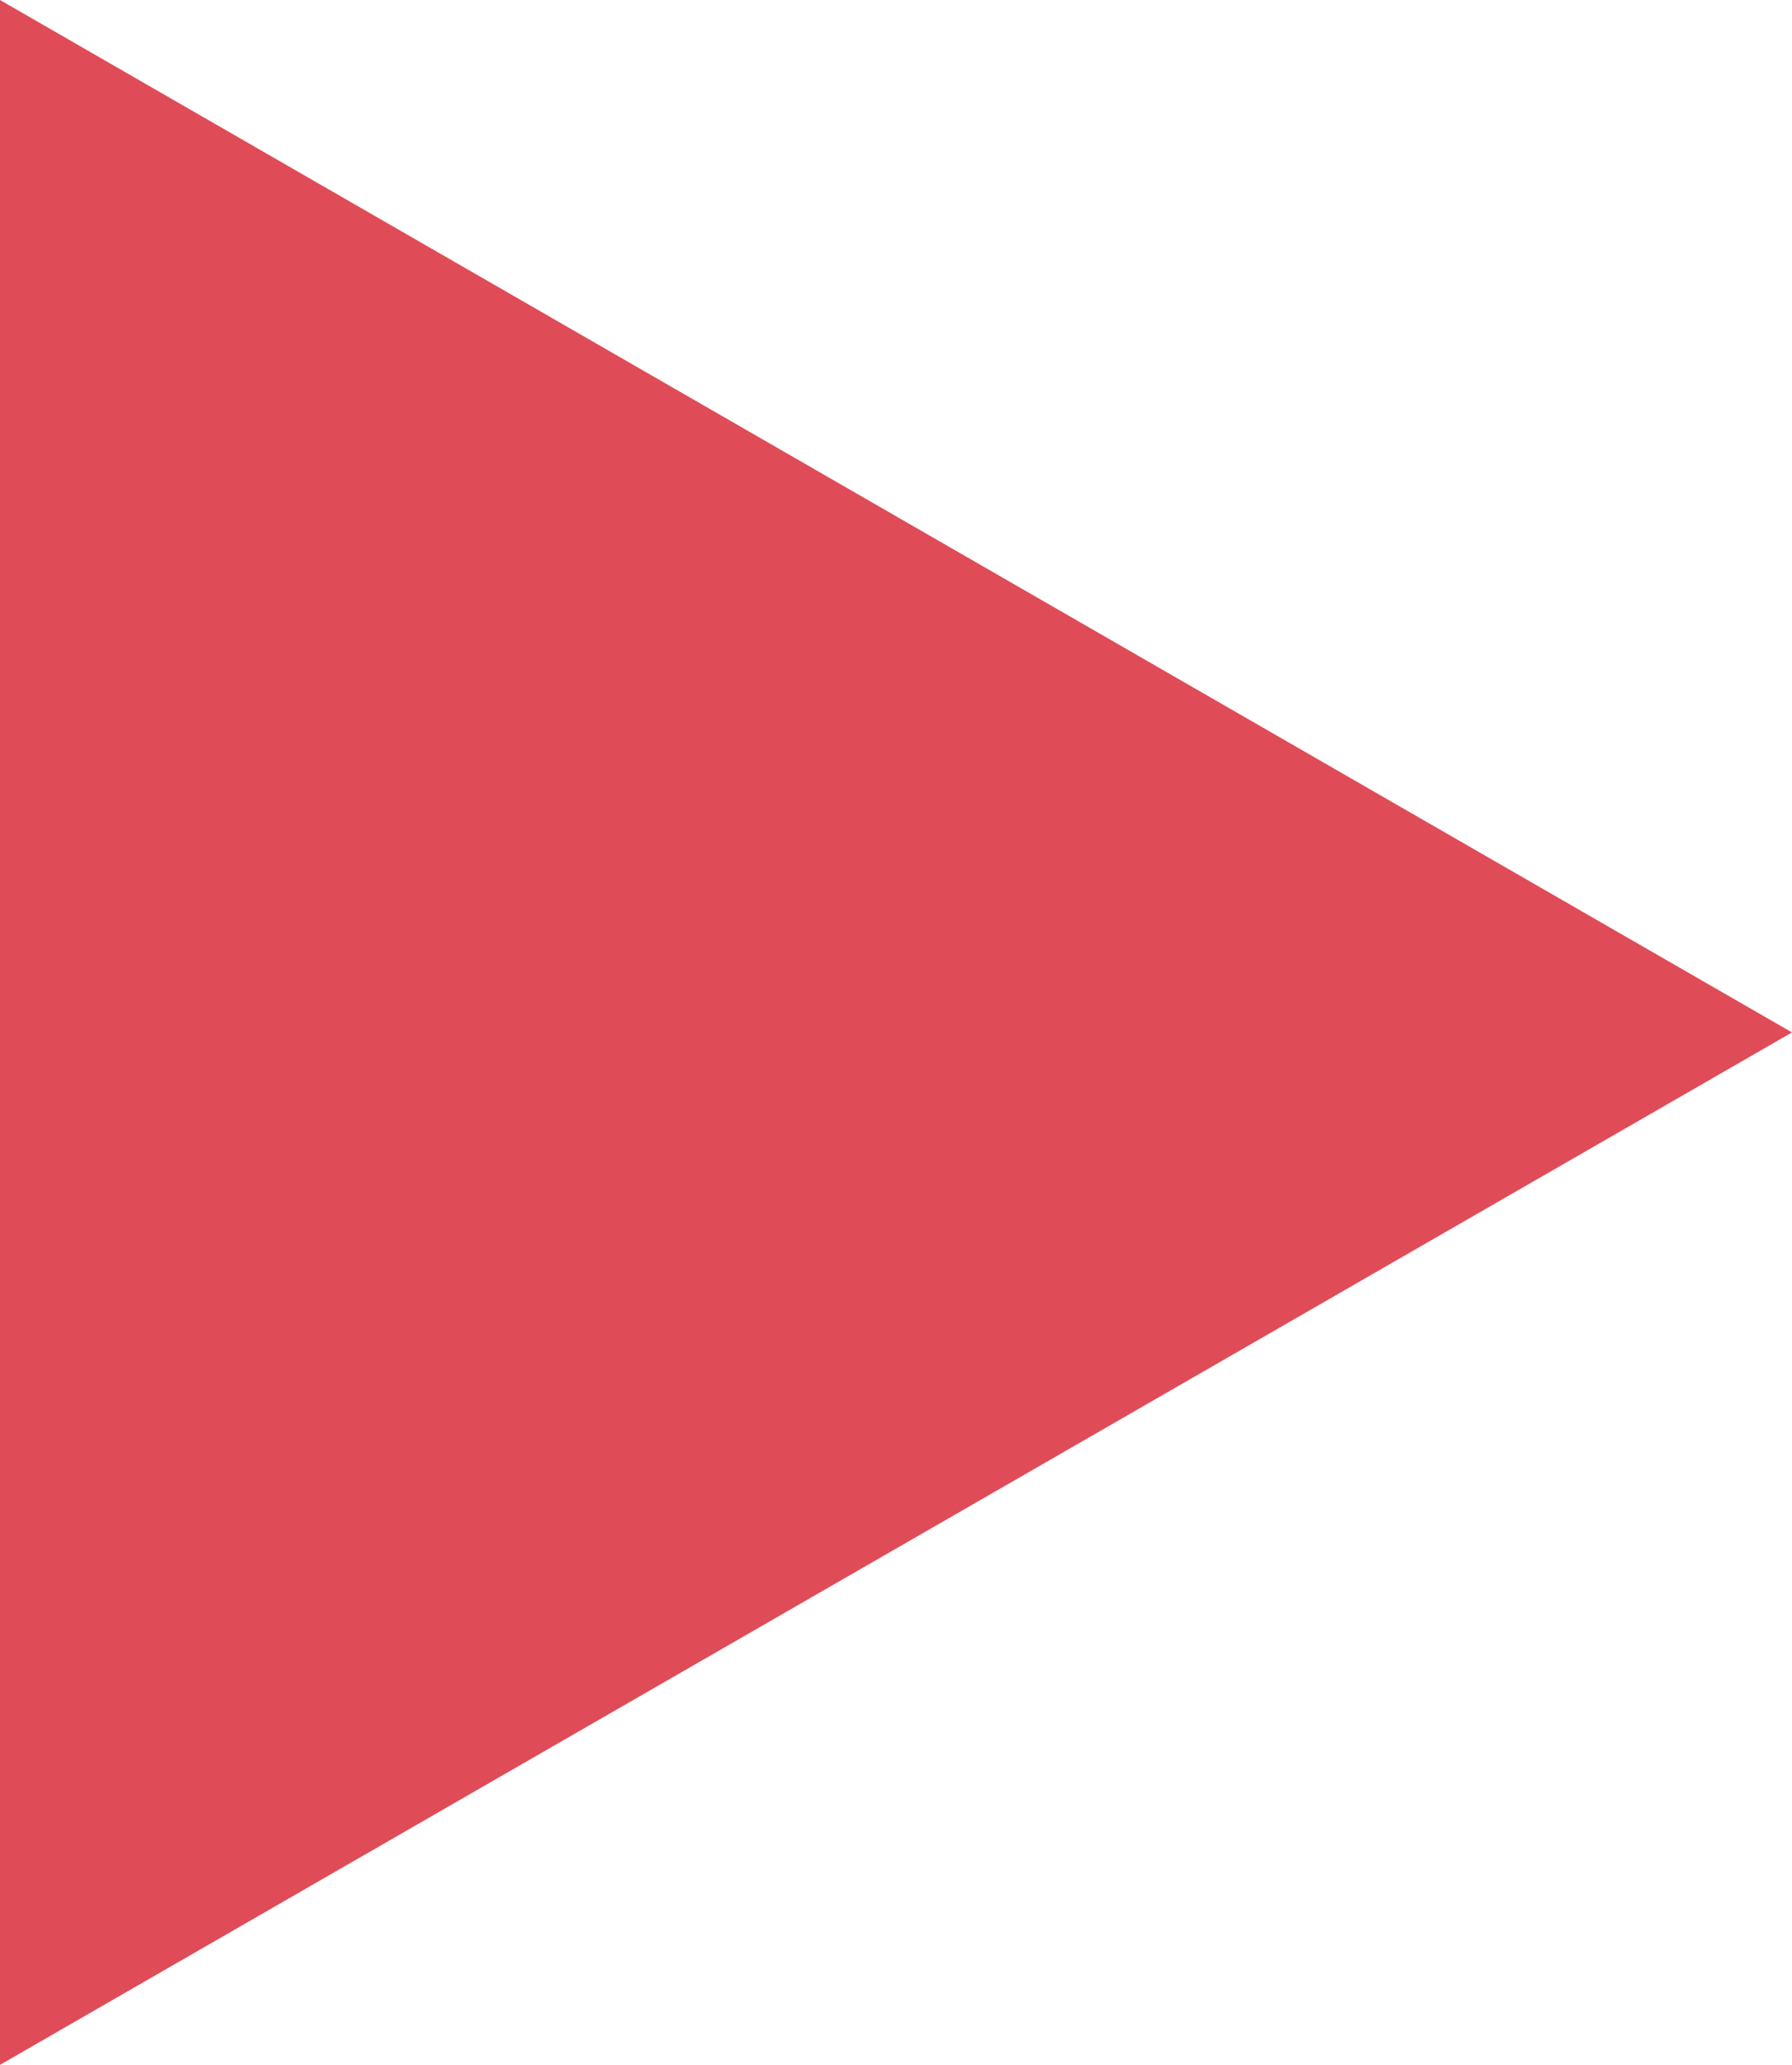 <?xml version="1.0" encoding="utf-8"?>
<!-- Generator: Adobe Illustrator 21.1.0, SVG Export Plug-In . SVG Version: 6.00 Build 0)  -->
<svg version="1.1" id="レイヤー_1" xmlns="http://www.w3.org/2000/svg" xmlns:xlink="http://www.w3.org/1999/xlink" x="0px"
	 y="0px" width="33px" height="38px" viewBox="0 0 33 38" style="enable-background:new 0 0 33 38;" xml:space="preserve">
<style type="text/css">
	.st0{fill:#DF4C57;}
</style>
<g>
	<polygon class="st0" points="33,19 0,0 0,38 	"/>
</g>
</svg>
